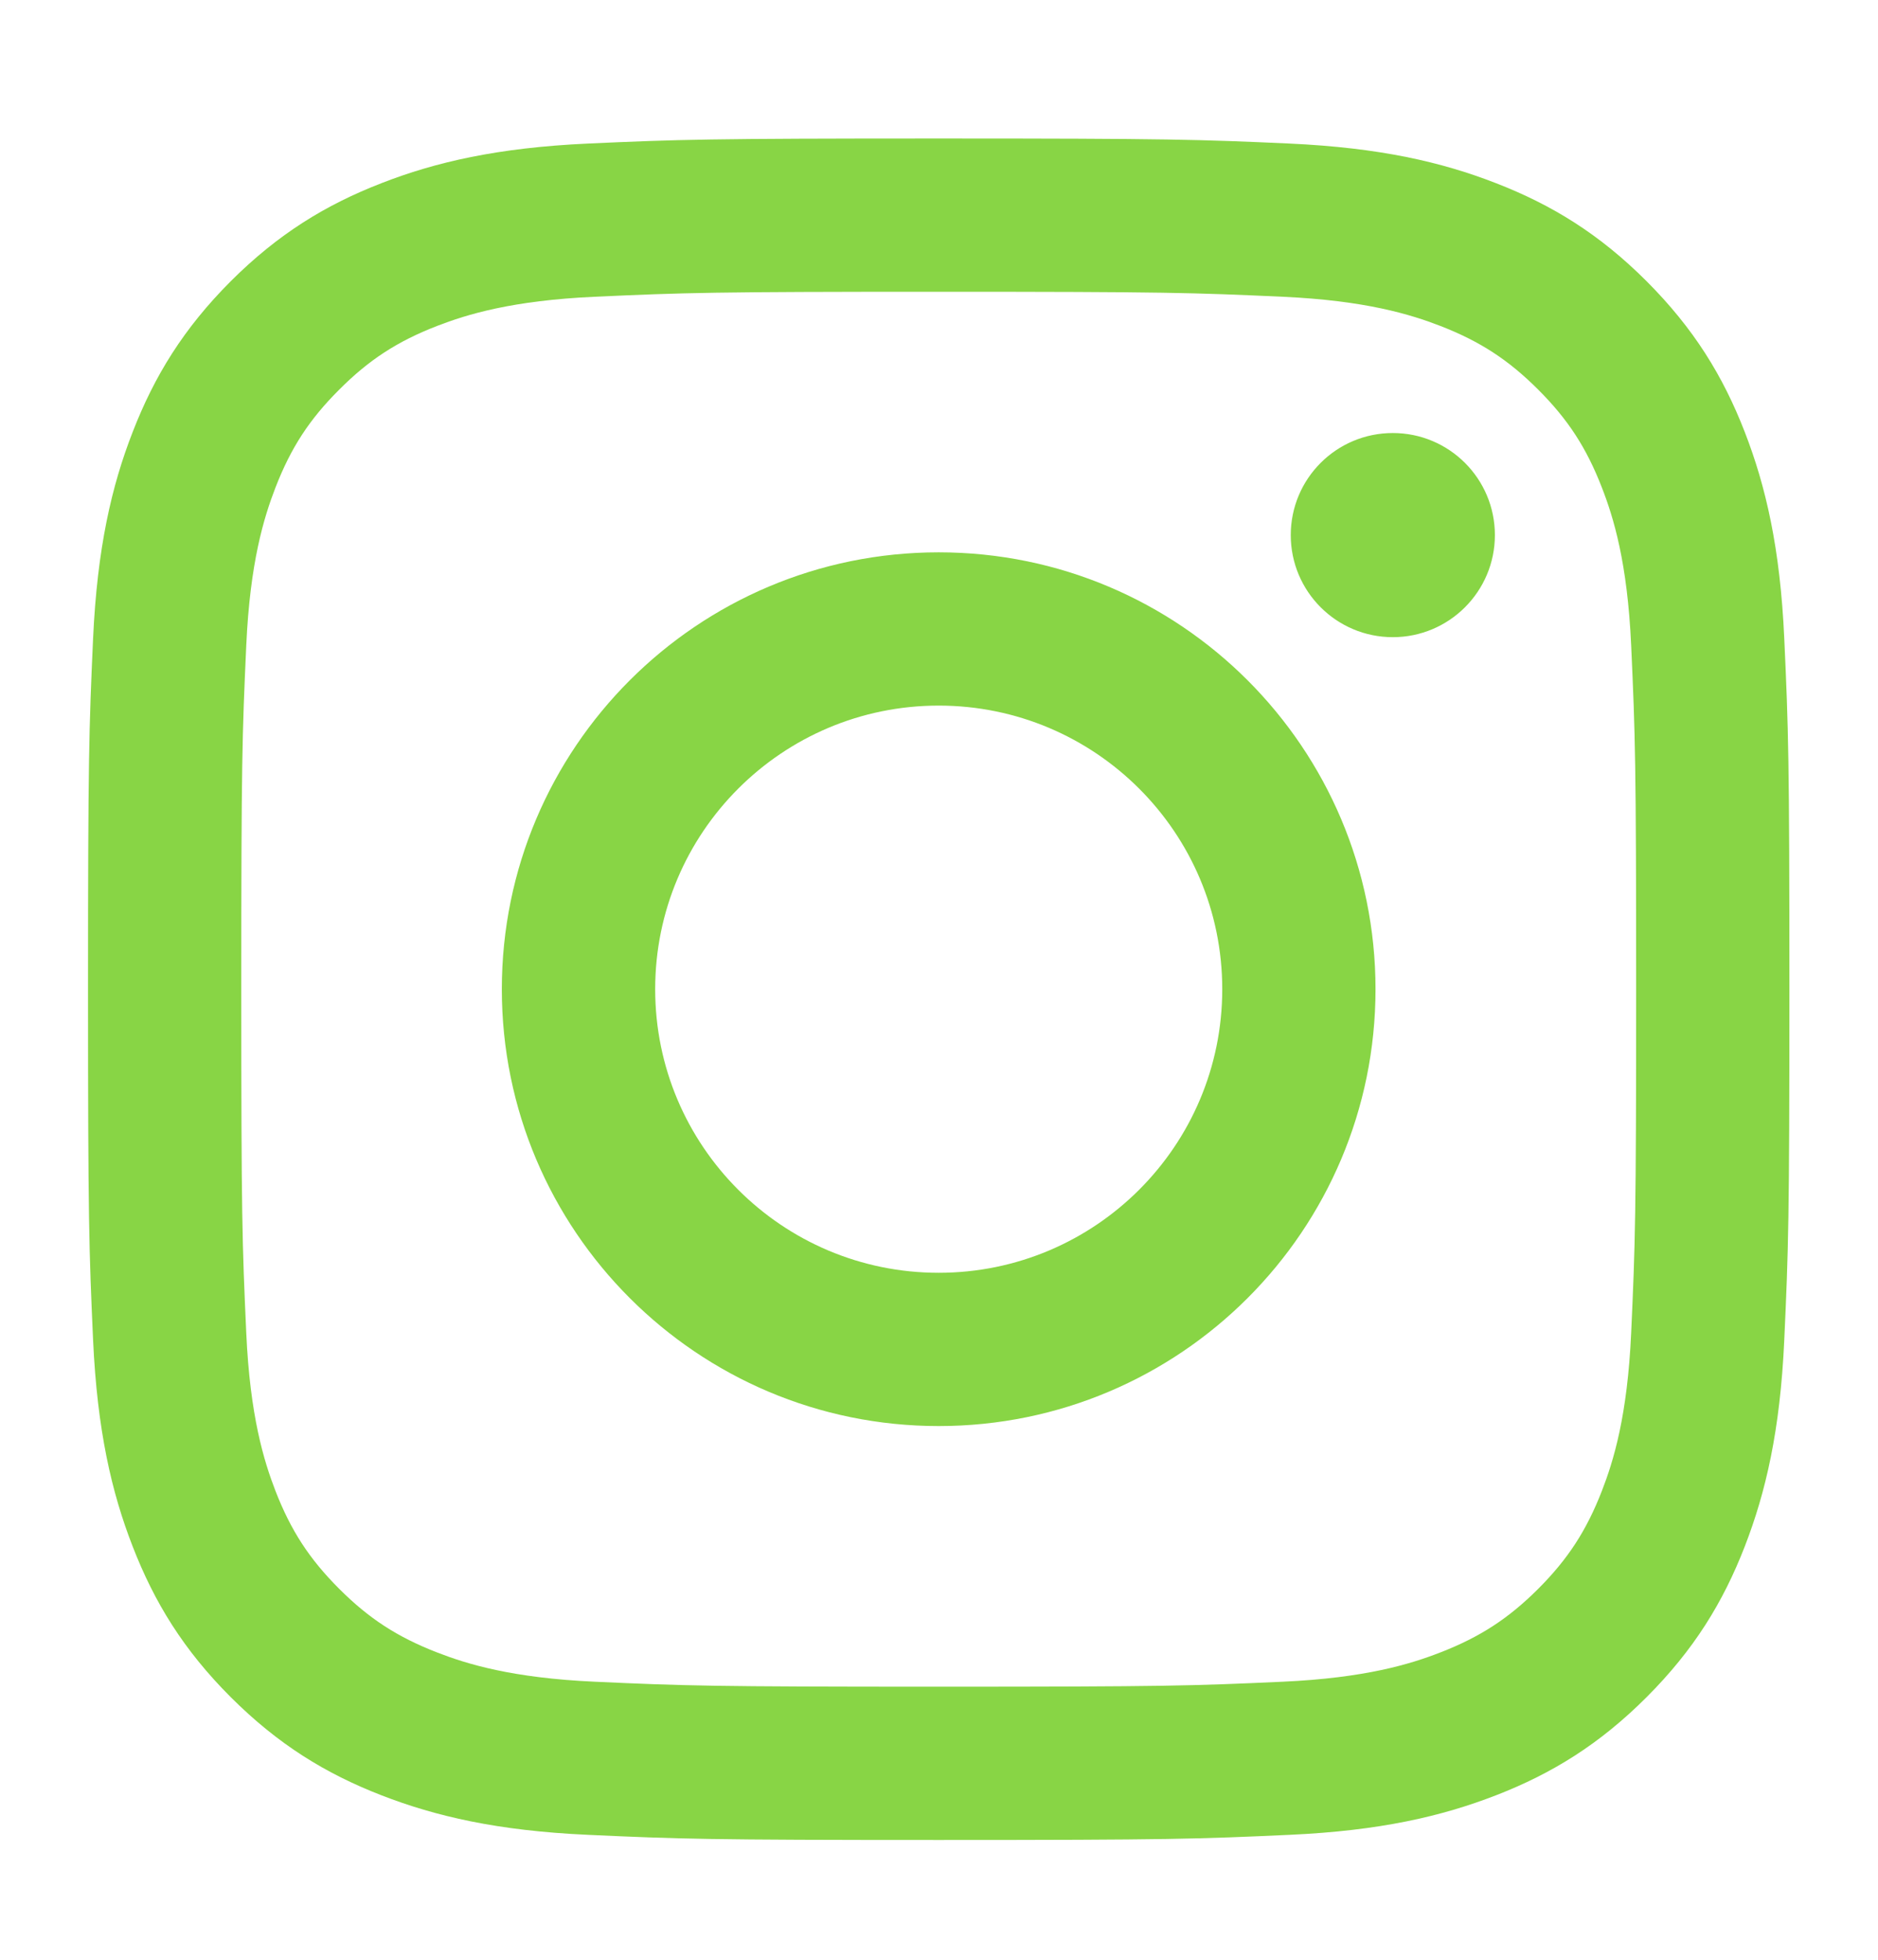 <?xml version="1.0" encoding="UTF-8"?> <svg xmlns="http://www.w3.org/2000/svg" width="23" height="24" viewBox="0 0 23 24" fill="none"><path fill-rule="evenodd" clip-rule="evenodd" d="M7.201 1.758C8.312 1.708 8.667 1.696 11.496 1.696C14.326 1.696 14.681 1.708 15.792 1.758C16.901 1.809 17.658 1.985 18.321 2.243C19.006 2.509 19.587 2.865 20.166 3.444C20.745 4.024 21.102 4.605 21.368 5.29C21.625 5.952 21.802 6.71 21.852 7.819C21.903 8.93 21.915 9.285 21.915 12.114C21.915 14.944 21.903 15.299 21.852 16.41C21.802 17.519 21.625 18.276 21.368 18.939C21.102 19.624 20.745 20.205 20.166 20.784C19.587 21.363 19.006 21.72 18.321 21.986C17.658 22.243 16.901 22.42 15.792 22.47C14.681 22.521 14.326 22.533 11.496 22.533C8.667 22.533 8.312 22.521 7.201 22.47C6.092 22.42 5.335 22.243 4.672 21.986C3.987 21.72 3.406 21.363 2.826 20.784C2.247 20.205 1.891 19.624 1.625 18.939C1.367 18.276 1.191 17.519 1.14 16.41C1.09 15.299 1.078 14.944 1.078 12.114C1.078 9.285 1.09 8.93 1.14 7.819C1.191 6.71 1.367 5.952 1.625 5.29C1.891 4.605 2.247 4.024 2.826 3.444C3.406 2.865 3.987 2.509 4.672 2.243C5.335 1.985 6.092 1.809 7.201 1.758ZM17.641 3.992C17.274 3.85 16.722 3.68 15.706 3.634C14.608 3.584 14.278 3.573 11.496 3.573C8.714 3.573 8.385 3.584 7.286 3.634C6.271 3.68 5.719 3.85 5.352 3.992C4.865 4.181 4.518 4.407 4.154 4.772C3.789 5.136 3.563 5.483 3.374 5.97C3.232 6.337 3.062 6.888 3.016 7.904C2.966 9.003 2.955 9.332 2.955 12.114C2.955 14.896 2.966 15.226 3.016 16.324C3.062 17.34 3.232 17.892 3.374 18.259C3.563 18.745 3.789 19.092 4.154 19.457C4.518 19.821 4.865 20.047 5.352 20.236C5.719 20.379 6.271 20.549 7.286 20.595C8.385 20.645 8.714 20.656 11.496 20.656C14.278 20.656 14.608 20.645 15.706 20.595C16.722 20.549 17.274 20.379 17.641 20.236C18.127 20.047 18.474 19.821 18.839 19.457C19.203 19.092 19.429 18.745 19.618 18.259C19.761 17.892 19.931 17.34 19.977 16.324C20.027 15.226 20.038 14.896 20.038 12.114C20.038 9.332 20.027 9.003 19.977 7.904C19.931 6.888 19.761 6.337 19.618 5.97C19.429 5.483 19.203 5.136 18.839 4.772C18.474 4.407 18.127 4.181 17.641 3.992ZM11.496 6.764C8.542 6.764 6.146 9.159 6.146 12.114C6.146 15.069 8.542 17.464 11.496 17.464C14.451 17.464 16.846 15.069 16.846 12.114C16.846 9.159 14.451 6.764 11.496 6.764ZM8.024 12.114C8.024 14.032 9.578 15.587 11.496 15.587C13.414 15.587 14.969 14.032 14.969 12.114C14.969 10.196 13.414 8.641 11.496 8.641C9.578 8.641 8.024 10.196 8.024 12.114ZM17.058 7.803C17.748 7.803 18.308 7.243 18.308 6.553C18.308 5.862 17.748 5.303 17.058 5.303C16.367 5.303 15.808 5.862 15.808 6.553C15.808 7.243 16.367 7.803 17.058 7.803Z" fill="#88D545"></path></svg> 